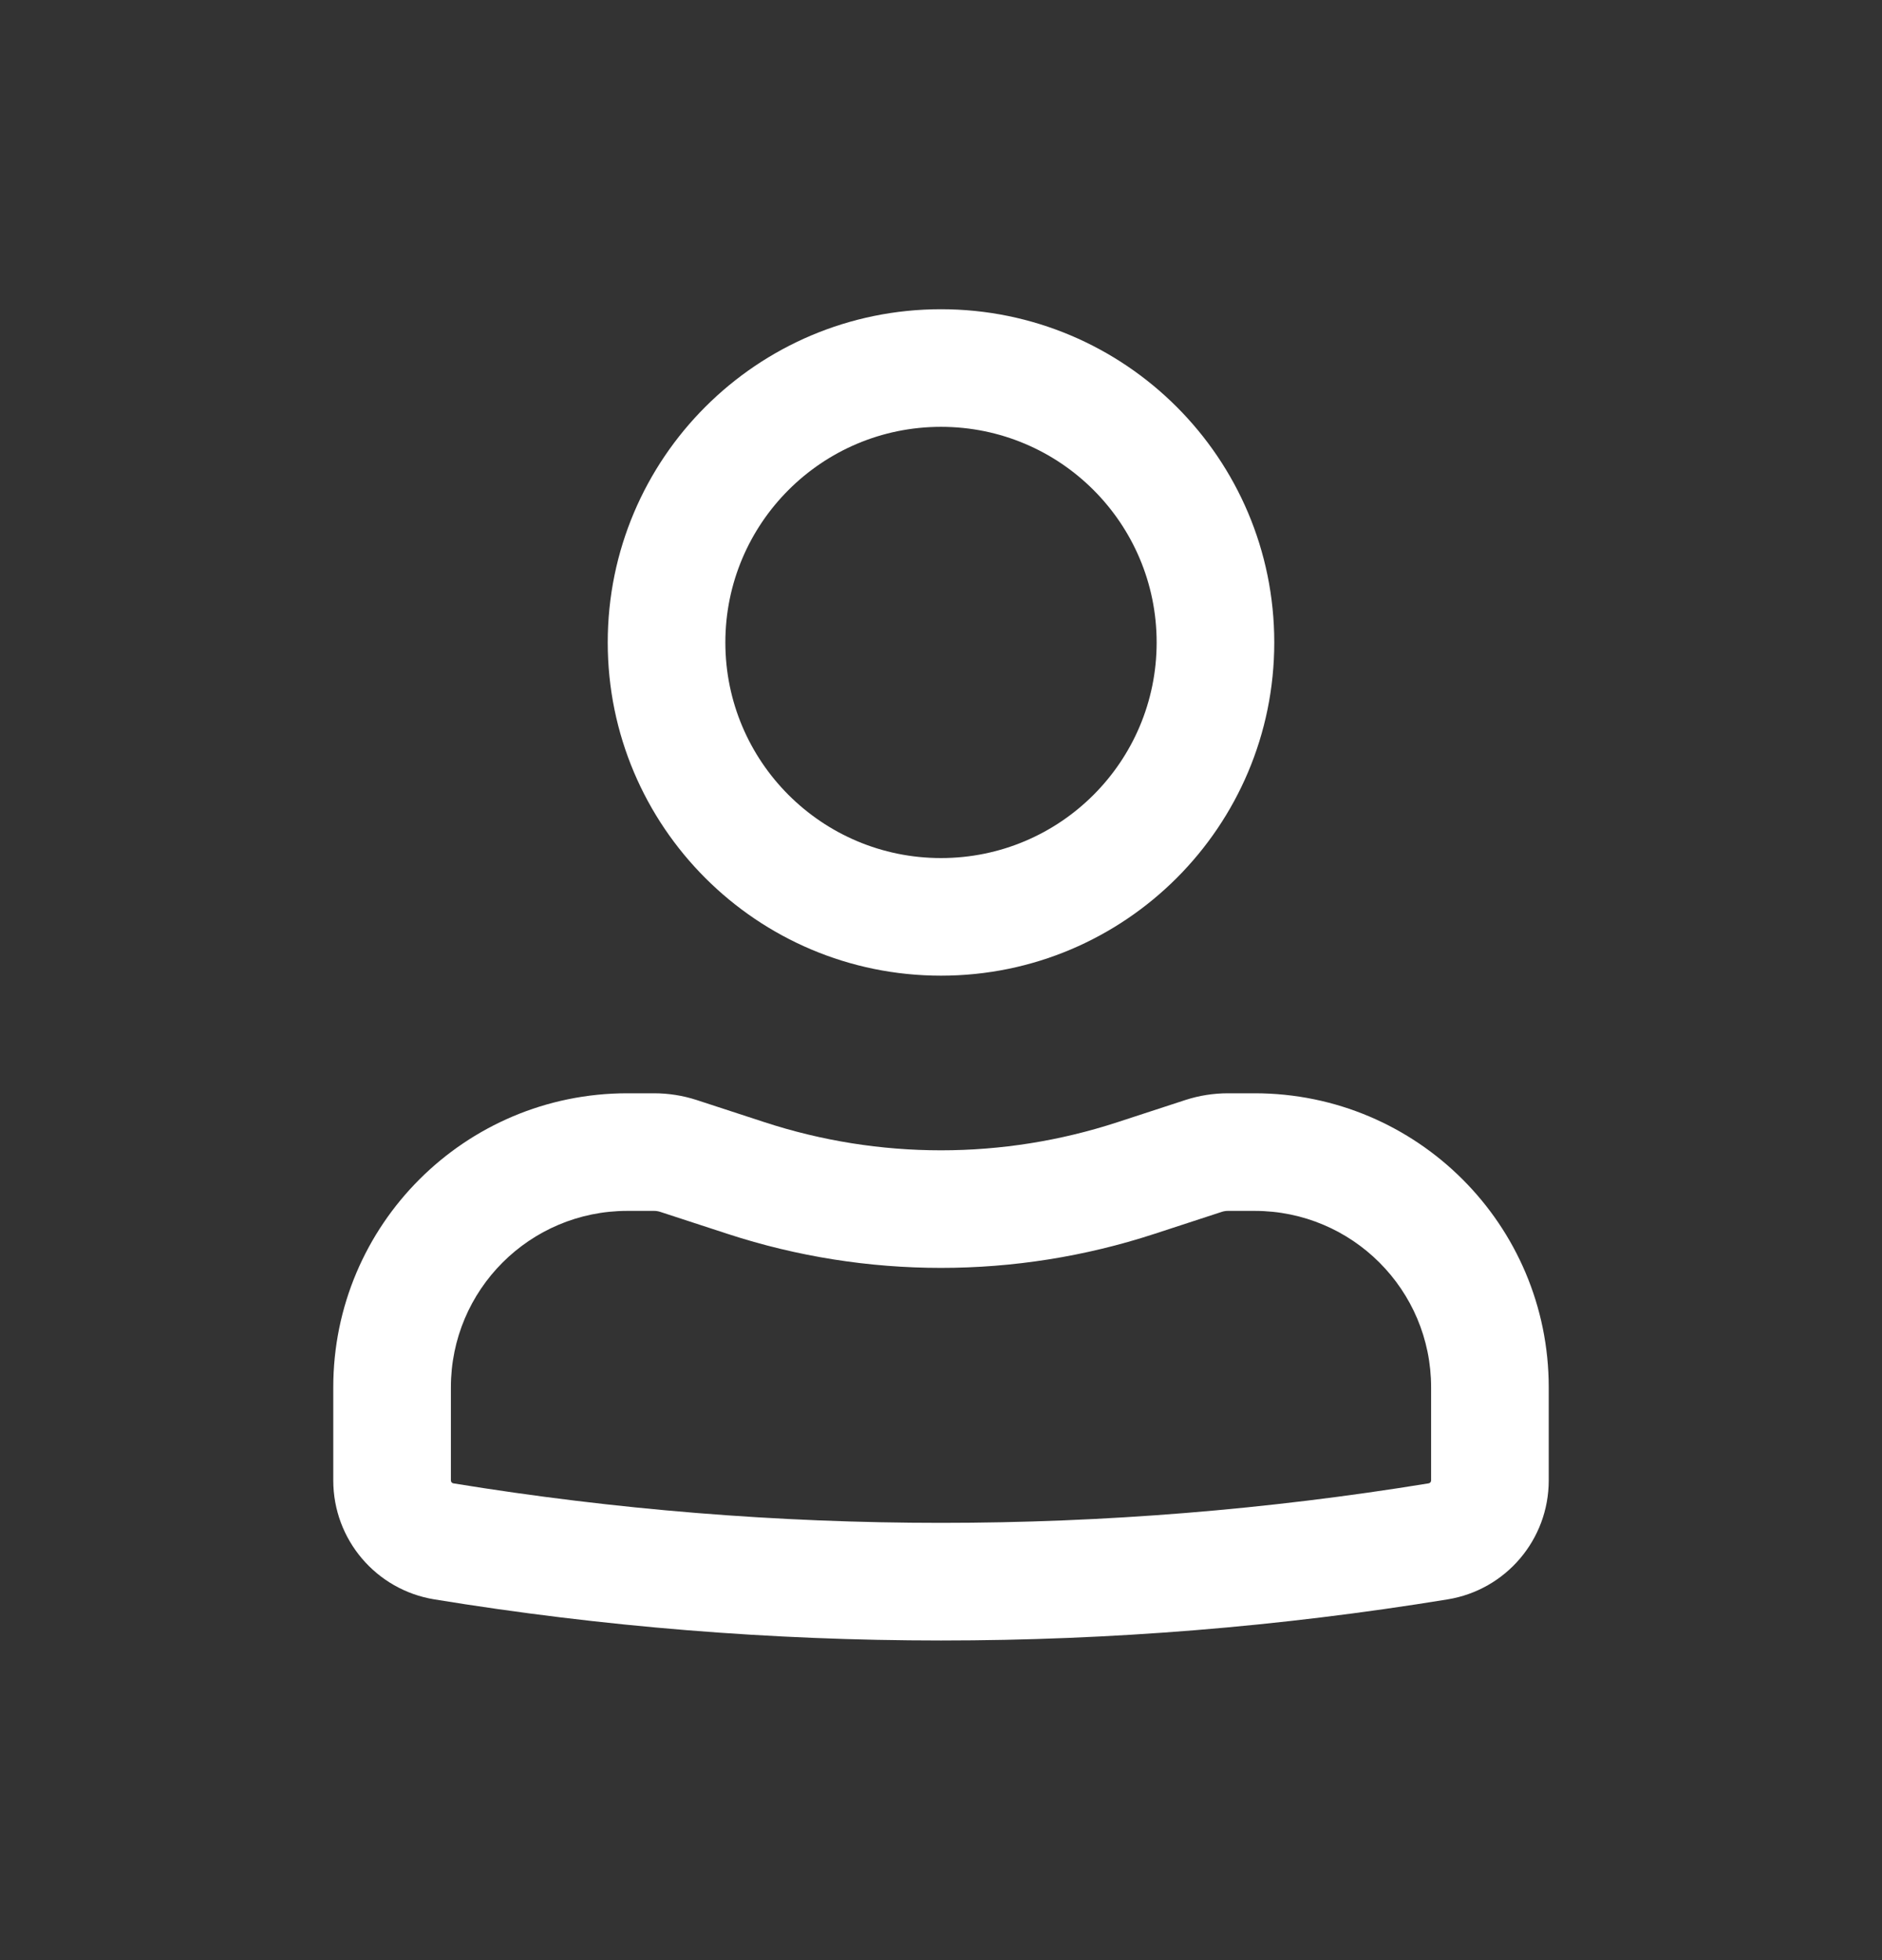 <svg width="24" height="25" viewBox="0 0 24 25" fill="none" xmlns="http://www.w3.org/2000/svg">
<rect x="0" y="0" width="24" height="25" fill="#333333" stroke="none"/>
<path fill-rule="evenodd" clip-rule="evenodd" d="M7.75 8.194C7.75 5.847 9.653 3.944 12 3.944C14.347 3.944 16.25 5.847 16.25 8.194C16.25 10.541 14.347 12.444 12 12.444C9.653 12.444 7.75 10.541 7.75 8.194ZM12 5.444C10.481 5.444 9.25 6.675 9.25 8.194C9.25 9.713 10.481 10.944 12 10.944C13.519 10.944 14.75 9.713 14.75 8.194C14.75 6.675 13.519 5.444 12 5.444Z" fill="white"/>
<path fill-rule="evenodd" clip-rule="evenodd" d="M8 15.444C6.757 15.444 5.75 16.451 5.75 17.694V18.882C5.75 18.9 5.763 18.916 5.781 18.919C9.9 19.591 14.1 19.591 18.219 18.919C18.237 18.916 18.25 18.9 18.25 18.882V17.694C18.25 16.451 17.243 15.444 16 15.444H15.659C15.633 15.444 15.607 15.448 15.582 15.456L14.716 15.739C12.951 16.315 11.049 16.315 9.284 15.739L8.418 15.456C8.393 15.448 8.367 15.444 8.341 15.444H8ZM4.25 17.694C4.25 15.623 5.929 13.944 8 13.944H8.341C8.525 13.944 8.709 13.973 8.884 14.03L9.75 14.313C11.212 14.791 12.788 14.791 14.25 14.313L15.116 14.03C15.291 13.973 15.475 13.944 15.659 13.944H16C18.071 13.944 19.75 15.623 19.75 17.694V18.882C19.75 19.636 19.204 20.278 18.461 20.399C14.182 21.098 9.818 21.098 5.539 20.399C4.796 20.278 4.25 19.636 4.25 18.882V17.694Z" fill="white"/>
</svg>
